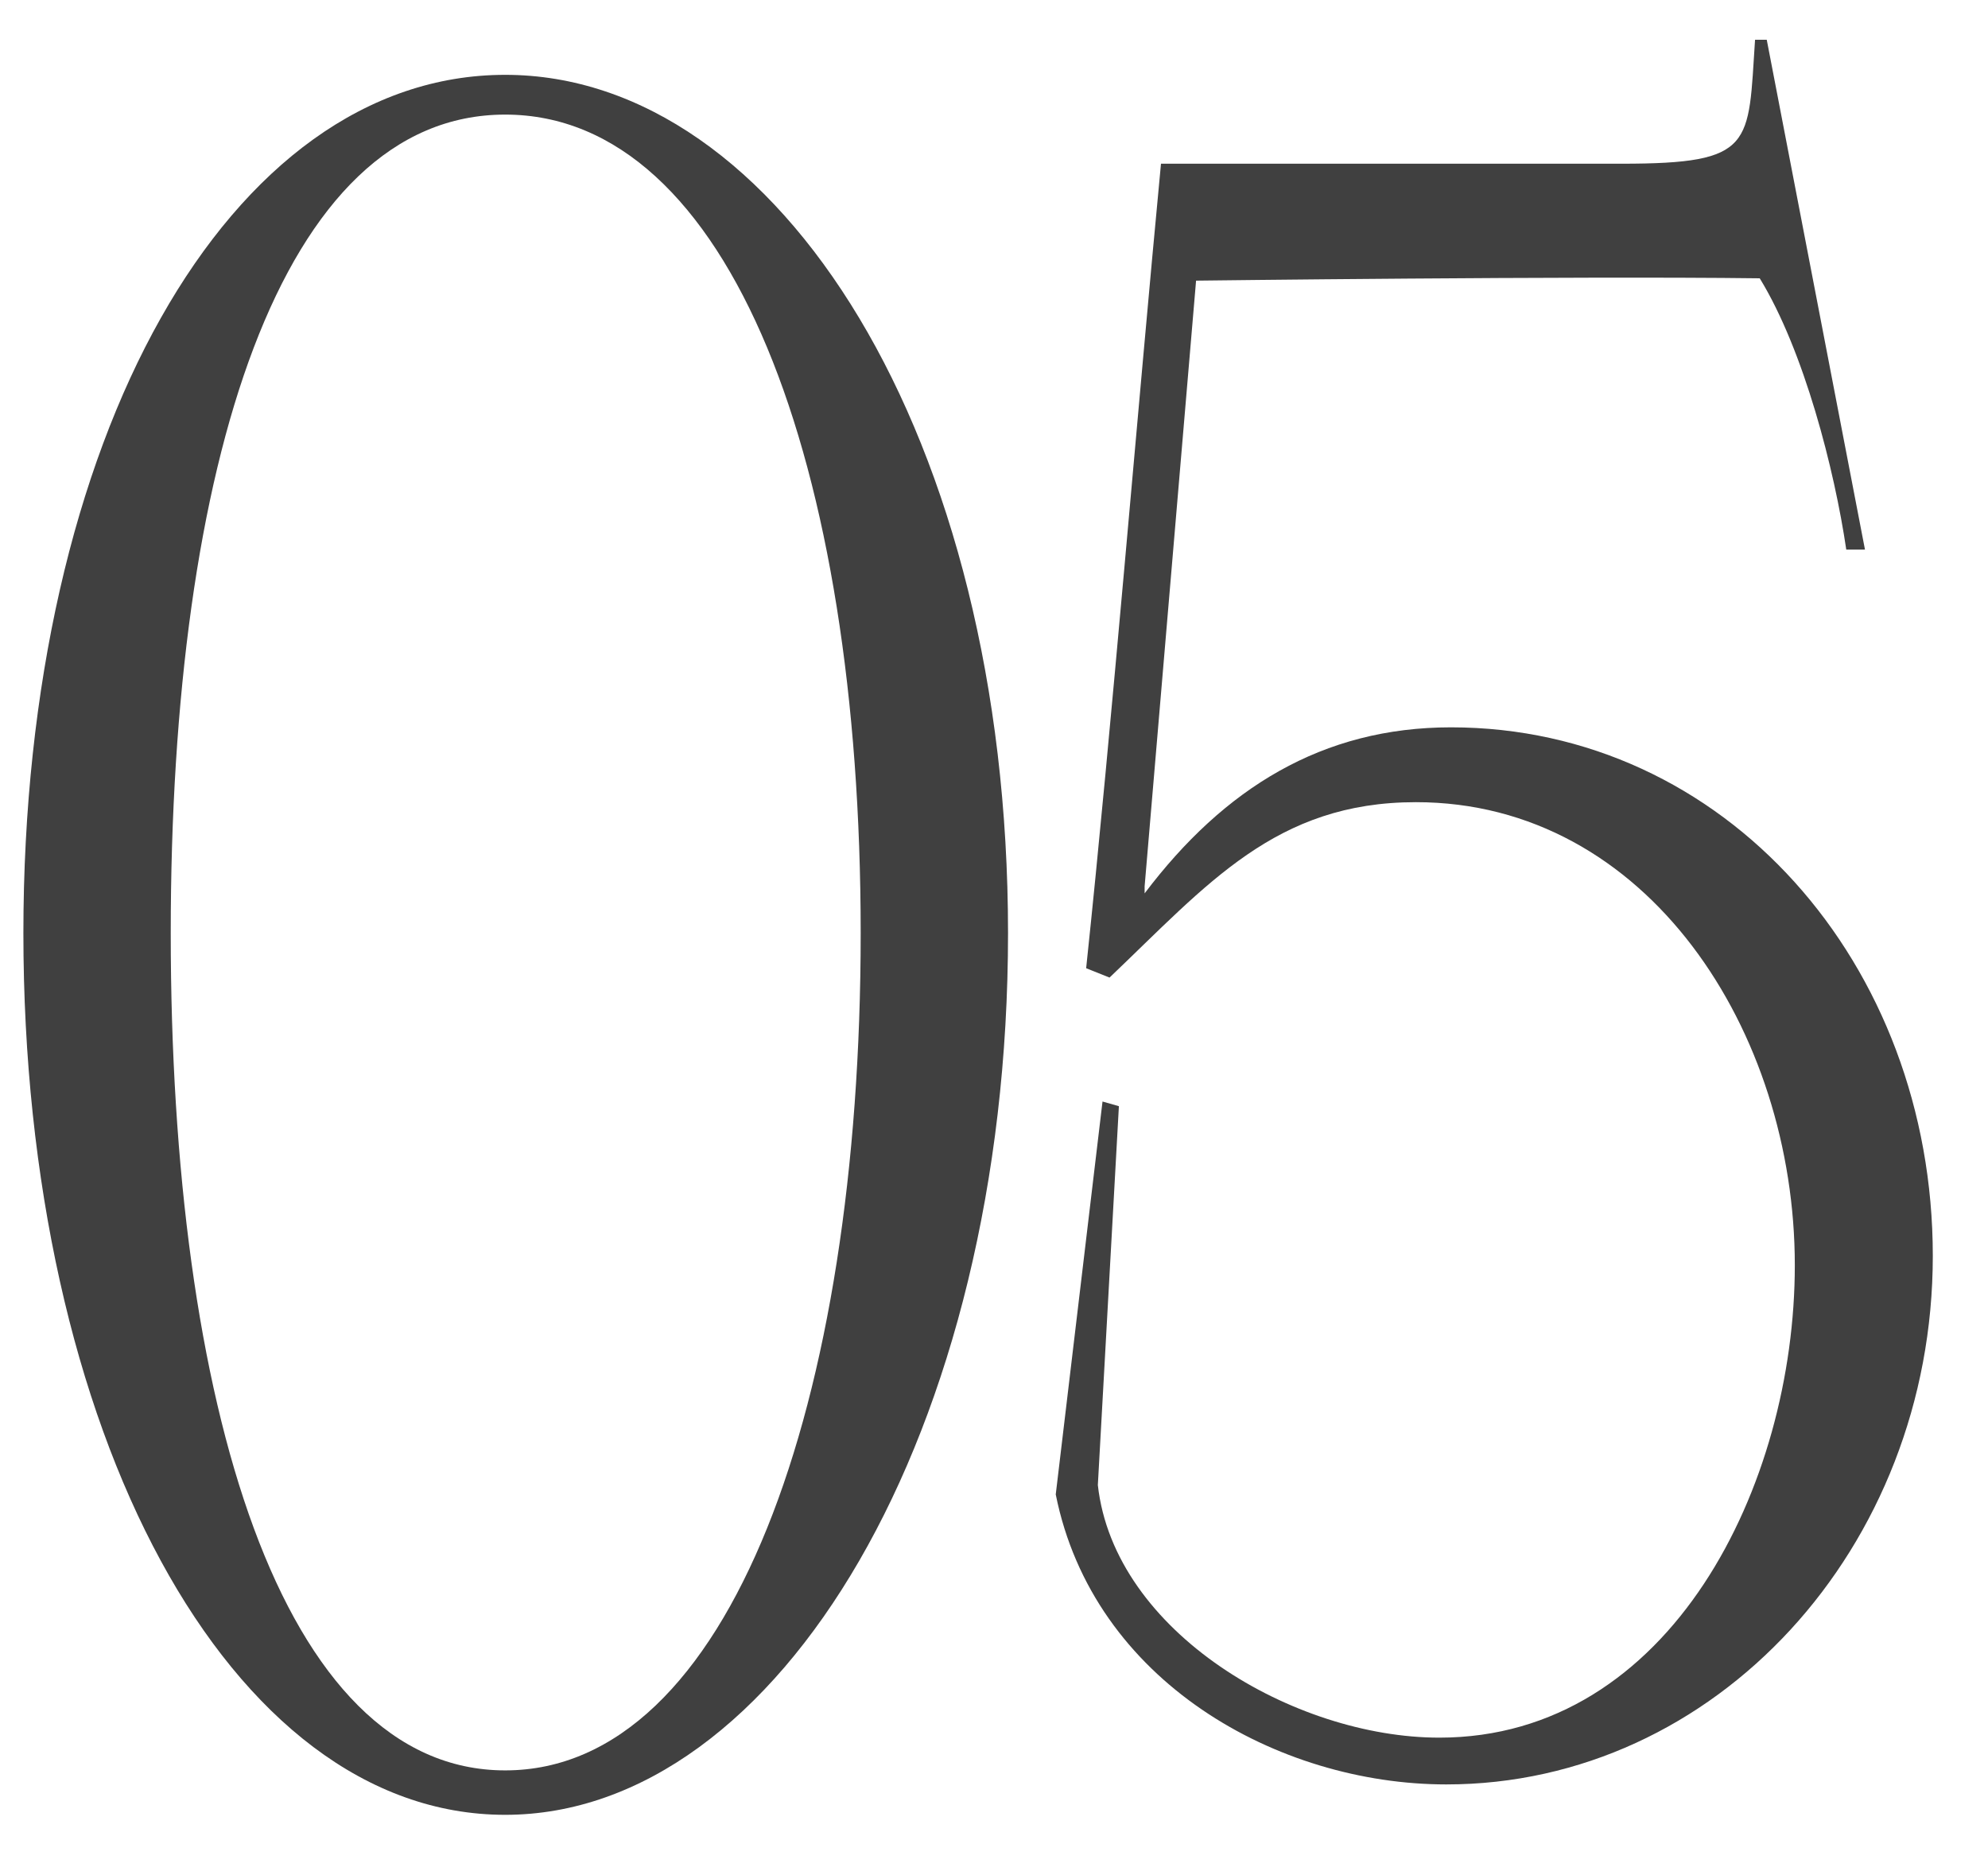 <?xml version="1.0" encoding="UTF-8"?> <svg xmlns="http://www.w3.org/2000/svg" width="17" height="16" viewBox="0 0 17 16" fill="none"><path d="M0.2 7.98C0.2 3.74 1.96 0.64 4.32 0.64C6.66 0.64 8.62 3.74 8.62 7.98C8.62 12.24 6.66 15.52 4.32 15.52C1.96 15.52 0.2 12.24 0.2 7.98ZM1.46 7.98C1.46 12 2.4 15.14 4.32 15.14C6.24 15.14 7.36 12 7.36 7.98C7.36 3.96 6.24 0.98 4.32 0.98C2.4 0.98 1.46 3.96 1.46 7.98Z" fill="#404040"></path><path d="M9.028 12.78L9.428 9.42L9.568 9.46L9.388 12.7C9.528 13.96 11.068 14.86 12.308 14.86C14.288 14.86 15.348 12.7 15.348 10.82C15.348 8.82 14.088 6.86 12.108 6.86C10.908 6.86 10.328 7.56 9.488 8.36L9.288 8.28C9.508 6.2 9.728 3.5 9.928 1.4H13.868C15.008 1.4 14.948 1.24 15.008 0.34H15.108L15.948 4.7H15.788C15.688 4.02 15.428 3 15.048 2.38C13.448 2.36 10.228 2.4 10.228 2.4L9.788 7.58V7.64C10.468 6.74 11.308 6.22 12.408 6.22C14.748 6.22 16.528 8.24 16.528 10.74C16.528 13.24 14.668 15.26 12.368 15.26C10.928 15.26 9.348 14.38 9.028 12.78Z" fill="#404040"></path></svg> 